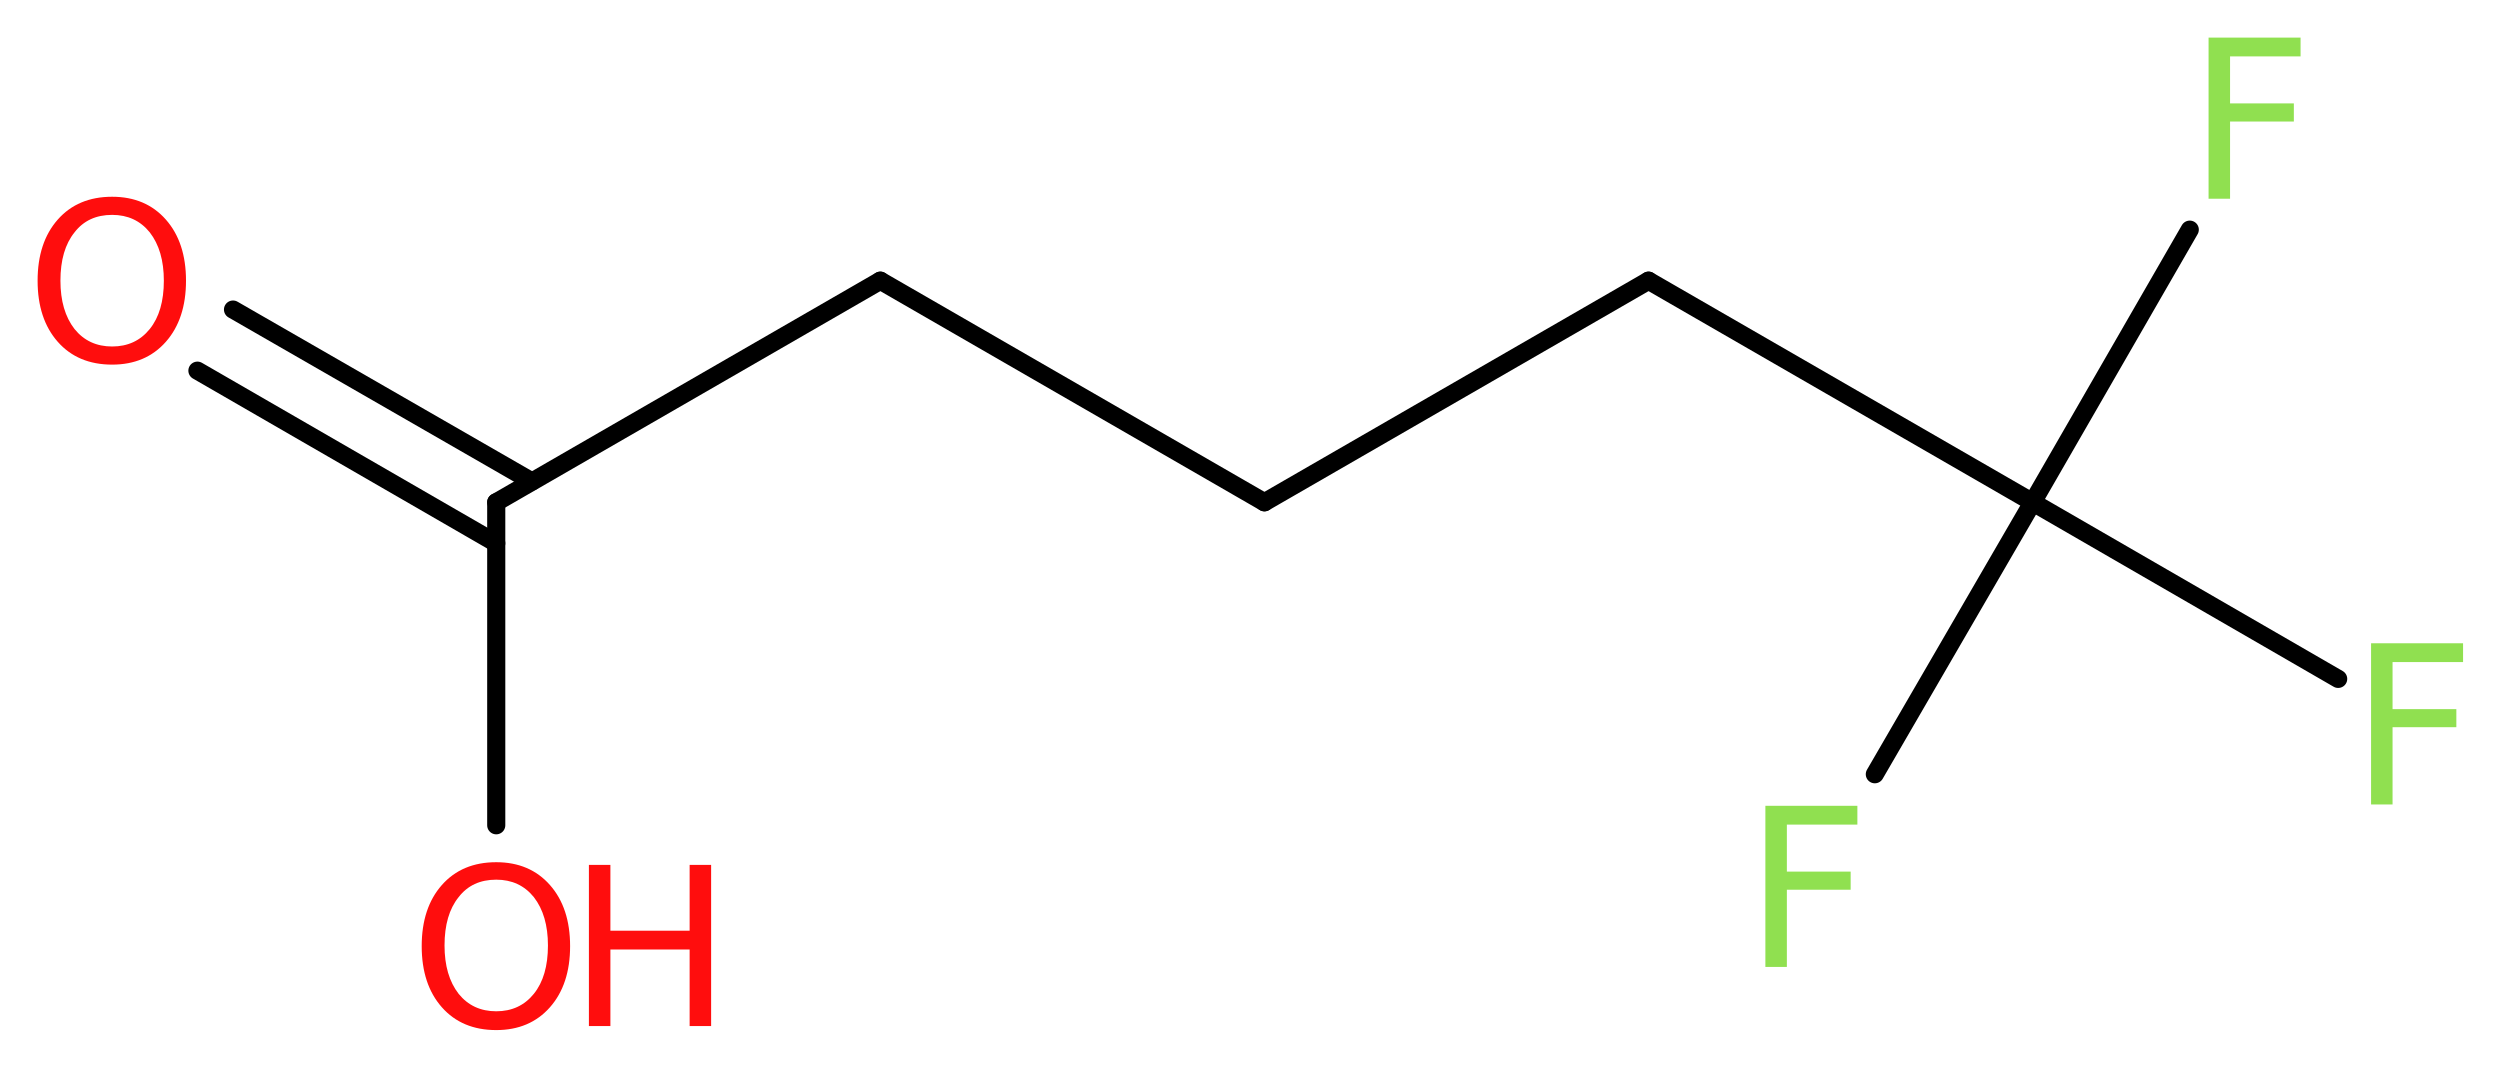 <?xml version='1.0' encoding='UTF-8'?>
<!DOCTYPE svg PUBLIC "-//W3C//DTD SVG 1.1//EN" "http://www.w3.org/Graphics/SVG/1.1/DTD/svg11.dtd">
<svg version='1.2' xmlns='http://www.w3.org/2000/svg' xmlns:xlink='http://www.w3.org/1999/xlink' width='37.23mm' height='15.89mm' viewBox='0 0 37.23 15.89'>
  <desc>Generated by the Chemistry Development Kit (http://github.com/cdk)</desc>
  <g stroke-linecap='round' stroke-linejoin='round' stroke='#000000' stroke-width='.27' fill='#90E050'>
    <rect x='.0' y='.0' width='38.0' height='16.0' fill='#FFFFFF' stroke='none'/>
    <g id='mol1' class='mol'>
      <g id='mol1bnd1' class='bond'>
        <line x1='3.47' y1='4.61' x2='7.92' y2='7.17'/>
        <line x1='2.94' y1='5.52' x2='7.39' y2='8.09'/>
      </g>
      <line id='mol1bnd2' class='bond' x1='7.39' y1='7.48' x2='7.39' y2='12.29'/>
      <line id='mol1bnd3' class='bond' x1='7.39' y1='7.48' x2='13.11' y2='4.18'/>
      <line id='mol1bnd4' class='bond' x1='13.11' y1='4.18' x2='18.83' y2='7.48'/>
      <line id='mol1bnd5' class='bond' x1='18.83' y1='7.48' x2='24.55' y2='4.18'/>
      <line id='mol1bnd6' class='bond' x1='24.55' y1='4.18' x2='30.27' y2='7.48'/>
      <line id='mol1bnd7' class='bond' x1='30.27' y1='7.48' x2='27.92' y2='11.53'/>
      <line id='mol1bnd8' class='bond' x1='30.27' y1='7.48' x2='34.82' y2='10.11'/>
      <line id='mol1bnd9' class='bond' x1='30.27' y1='7.48' x2='32.61' y2='3.42'/>
      <path id='mol1atm1' class='atom' d='M1.67 3.2q-.36 .0 -.56 .26q-.21 .26 -.21 .72q.0 .45 .21 .72q.21 .26 .56 .26q.35 .0 .56 -.26q.21 -.26 .21 -.72q.0 -.45 -.21 -.72q-.21 -.26 -.56 -.26zM1.67 2.93q.5 .0 .8 .34q.3 .34 .3 .91q.0 .57 -.3 .91q-.3 .34 -.8 .34q-.51 .0 -.81 -.34q-.3 -.34 -.3 -.91q.0 -.57 .3 -.91q.3 -.34 .81 -.34z' stroke='none' fill='#FF0D0D'/>
      <g id='mol1atm3' class='atom'>
        <path d='M7.39 13.1q-.36 .0 -.56 .26q-.21 .26 -.21 .72q.0 .45 .21 .72q.21 .26 .56 .26q.35 .0 .56 -.26q.21 -.26 .21 -.72q.0 -.45 -.21 -.72q-.21 -.26 -.56 -.26zM7.39 12.84q.5 .0 .8 .34q.3 .34 .3 .91q.0 .57 -.3 .91q-.3 .34 -.8 .34q-.51 .0 -.81 -.34q-.3 -.34 -.3 -.91q.0 -.57 .3 -.91q.3 -.34 .81 -.34z' stroke='none' fill='#FF0D0D'/>
        <path d='M8.77 12.88h.32v.98h1.18v-.98h.32v2.4h-.32v-1.14h-1.18v1.14h-.32v-2.4z' stroke='none' fill='#FF0D0D'/>
      </g>
      <path id='mol1atm8' class='atom' d='M26.28 12.0h1.38v.28h-1.05v.7h.95v.27h-.95v1.15h-.32v-2.4z' stroke='none'/>
      <path id='mol1atm9' class='atom' d='M35.3 9.58h1.38v.28h-1.05v.7h.95v.27h-.95v1.15h-.32v-2.4z' stroke='none'/>
      <path id='mol1atm10' class='atom' d='M32.88 .56h1.38v.28h-1.05v.7h.95v.27h-.95v1.15h-.32v-2.4z' stroke='none'/>
    </g>
  </g>
</svg>
